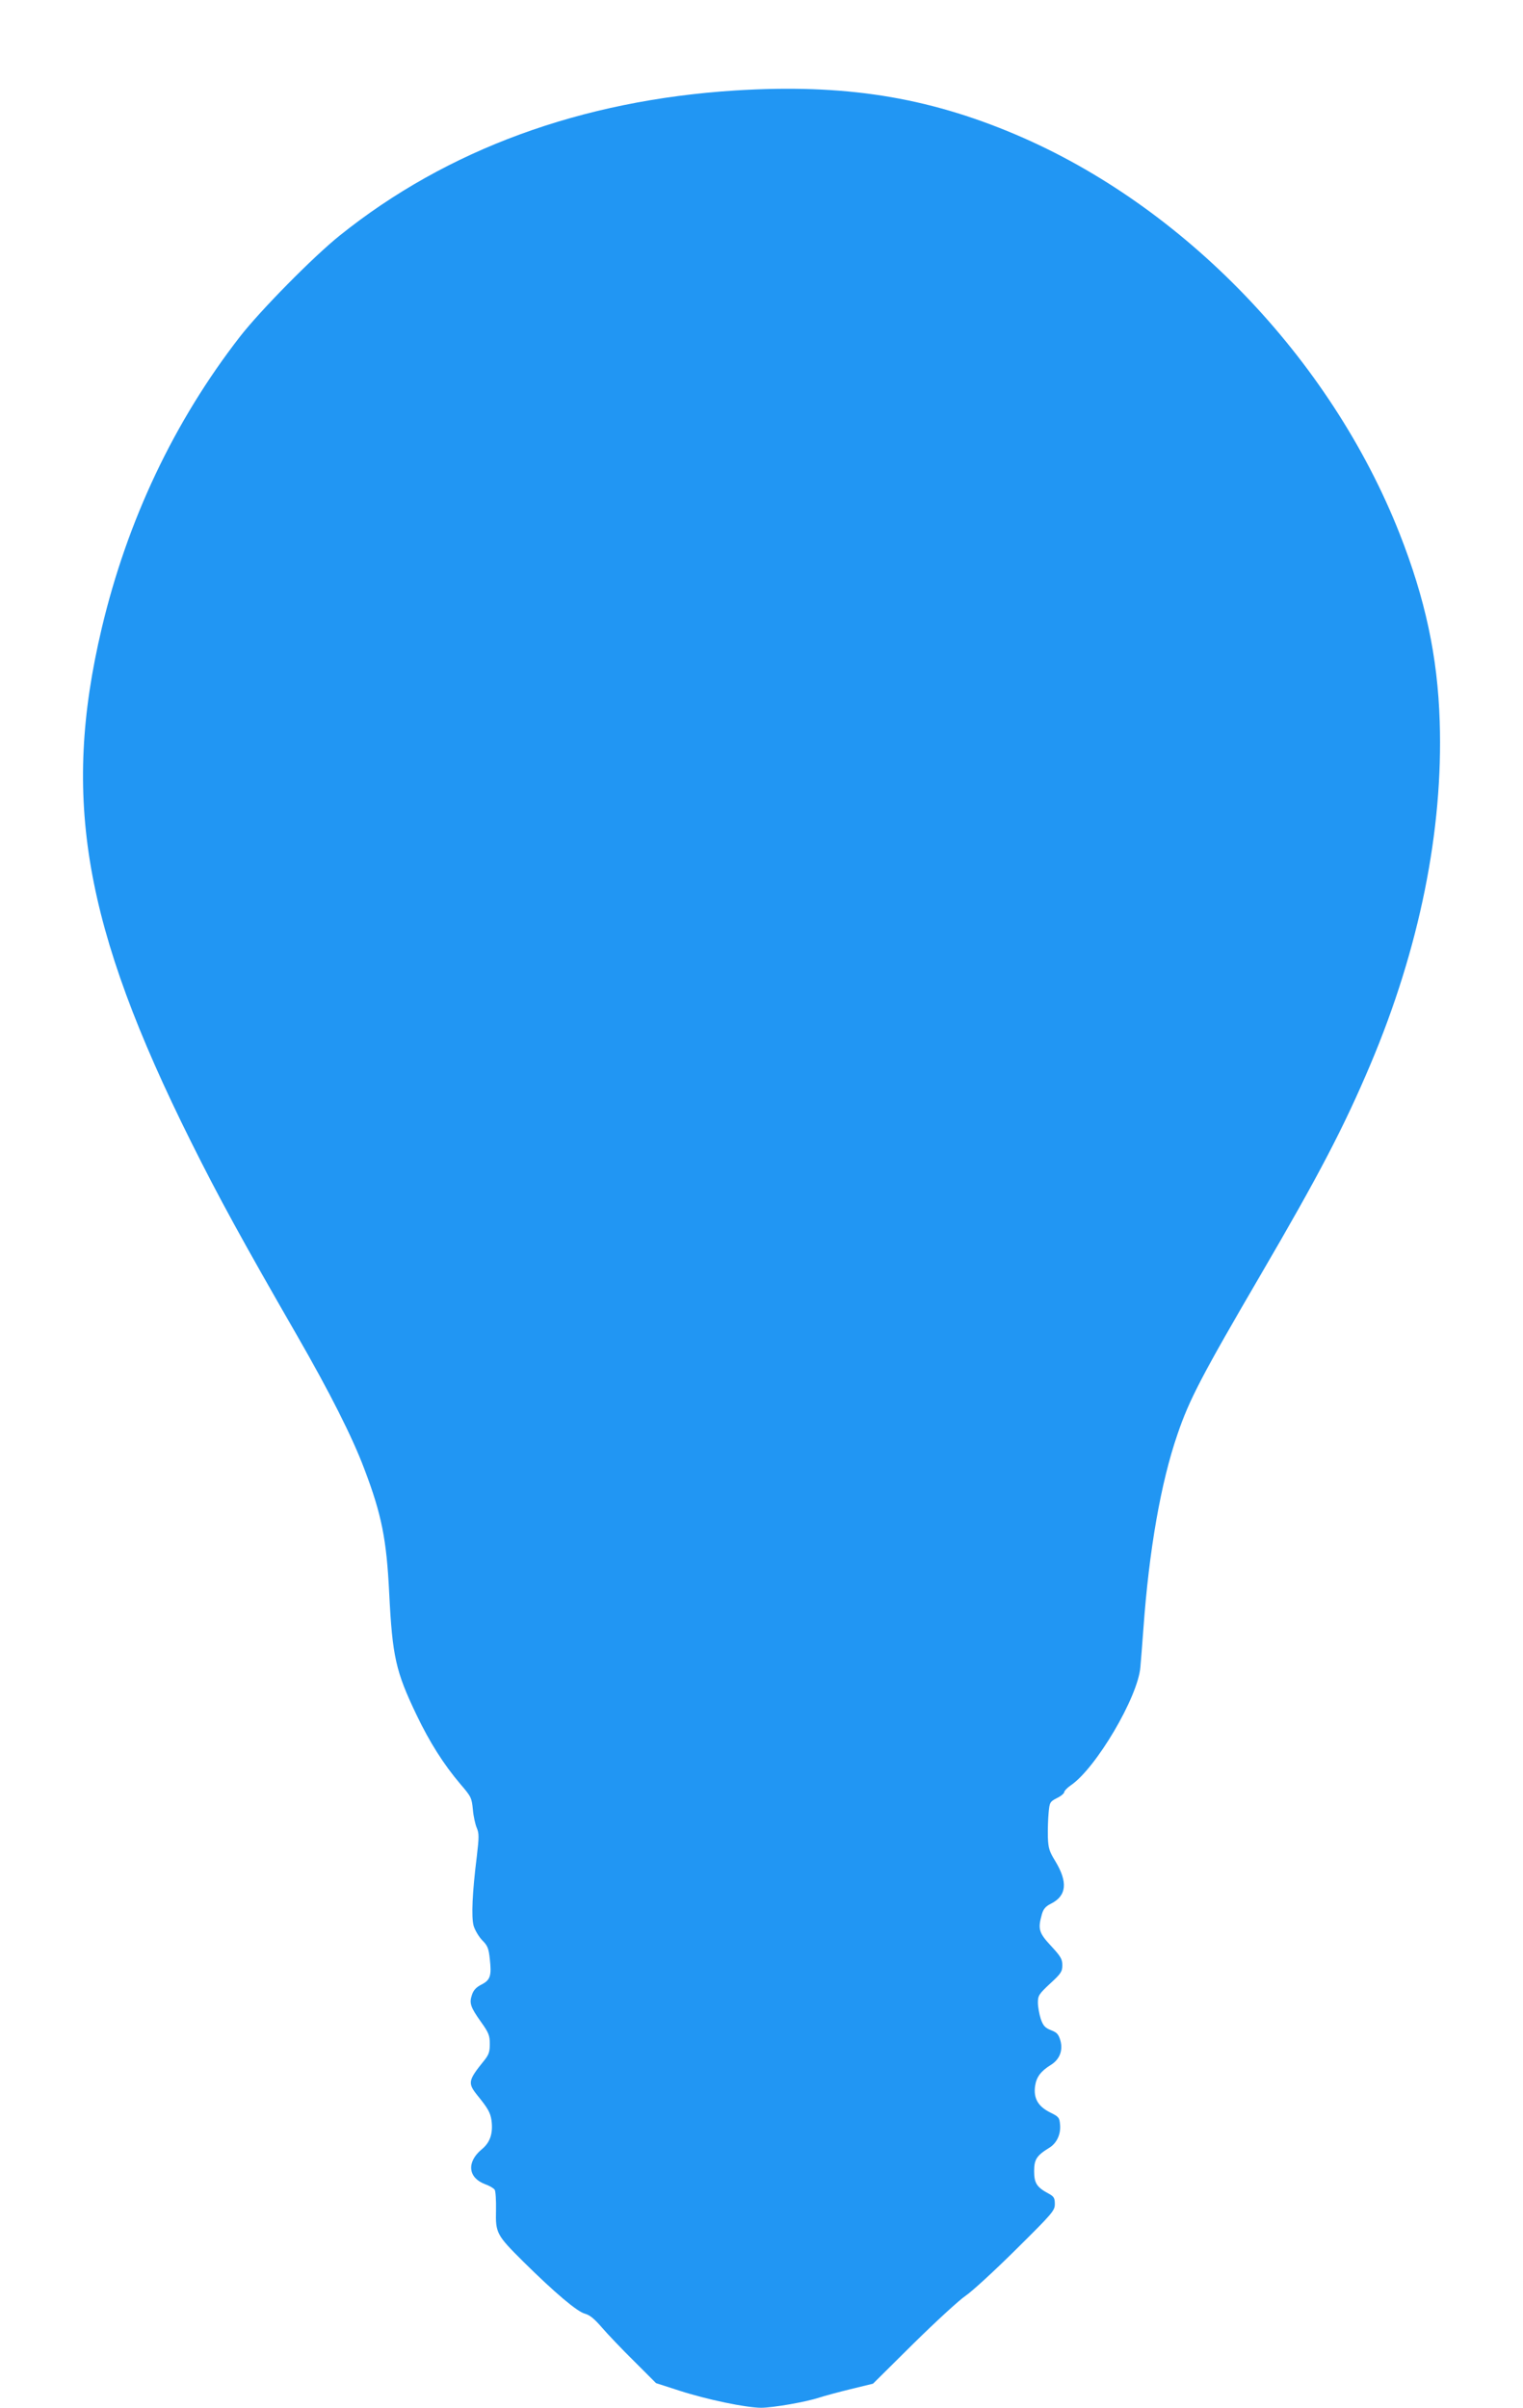 <?xml version="1.0" standalone="no"?>
<!DOCTYPE svg PUBLIC "-//W3C//DTD SVG 20010904//EN"
 "http://www.w3.org/TR/2001/REC-SVG-20010904/DTD/svg10.dtd">
<svg version="1.0" xmlns="http://www.w3.org/2000/svg"
 width="810pt" height="1280pt" viewBox="0 0 810 1280"
 preserveAspectRatio="xMidYMid meet">
<g transform="translate(0,1280) scale(0.1,-0.1)"
fill="#2196f3" stroke="none">
<path d="M3910 12319 c-818 -52 -1532 -313 -2103 -771 -140 -112 -423 -399
-531 -538 -351 -452 -599 -977 -735 -1550 -214 -904 -95 -1587 475 -2730 145
-291 273 -525 564 -1030 175 -304 294 -540 358 -710 92 -242 118 -374 132
-660 17 -338 35 -416 145 -646 70 -146 144 -263 234 -369 57 -66 60 -73 66
-135 3 -36 13 -80 21 -98 12 -29 12 -48 0 -150 -24 -192 -30 -322 -17 -370 7
-23 27 -57 45 -76 29 -29 35 -43 41 -100 10 -89 3 -112 -44 -136 -28 -14 -43
-30 -51 -55 -15 -44 -8 -65 49 -145 40 -56 46 -71 46 -116 0 -41 -5 -57 -30
-88 -86 -106 -88 -120 -37 -184 57 -70 70 -93 76 -134 9 -69 -7 -118 -53 -155
-80 -67 -72 -150 18 -184 23 -8 47 -22 52 -30 5 -8 8 -57 7 -109 -3 -121 3
-132 145 -273 167 -165 286 -266 328 -277 26 -7 51 -28 89 -72 30 -35 107
-116 172 -180 l117 -117 124 -40 c145 -47 355 -91 435 -91 63 0 241 31 312 55
25 8 98 28 164 44 l119 29 216 214 c119 117 243 231 276 253 33 22 153 132
267 245 197 195 208 208 208 243 0 32 -5 40 -32 55 -64 34 -78 56 -78 120 0
62 13 83 82 125 38 24 60 70 56 120 -3 39 -6 44 -53 67 -64 32 -89 75 -80 140
7 48 30 79 83 112 47 29 66 76 52 129 -10 34 -18 44 -50 56 -32 13 -42 23 -55
61 -8 25 -15 64 -15 86 0 37 6 46 65 101 58 53 65 64 65 98 0 32 -9 47 -60
102 -65 70 -71 90 -49 168 8 28 19 42 49 57 83 42 90 114 23 225 -32 52 -38
69 -40 130 -1 39 1 96 4 128 5 55 7 59 44 78 21 10 39 25 39 32 0 6 16 23 35
36 134 91 357 469 370 628 3 32 10 123 16 203 30 419 93 779 181 1034 63 186
131 315 441 846 312 534 444 787 585 1120 261 617 388 1246 369 1825 -11 346
-77 652 -214 1000 -368 931 -1148 1741 -2042 2120 -474 201 -914 270 -1491
234z"/>
</g>
</svg>
